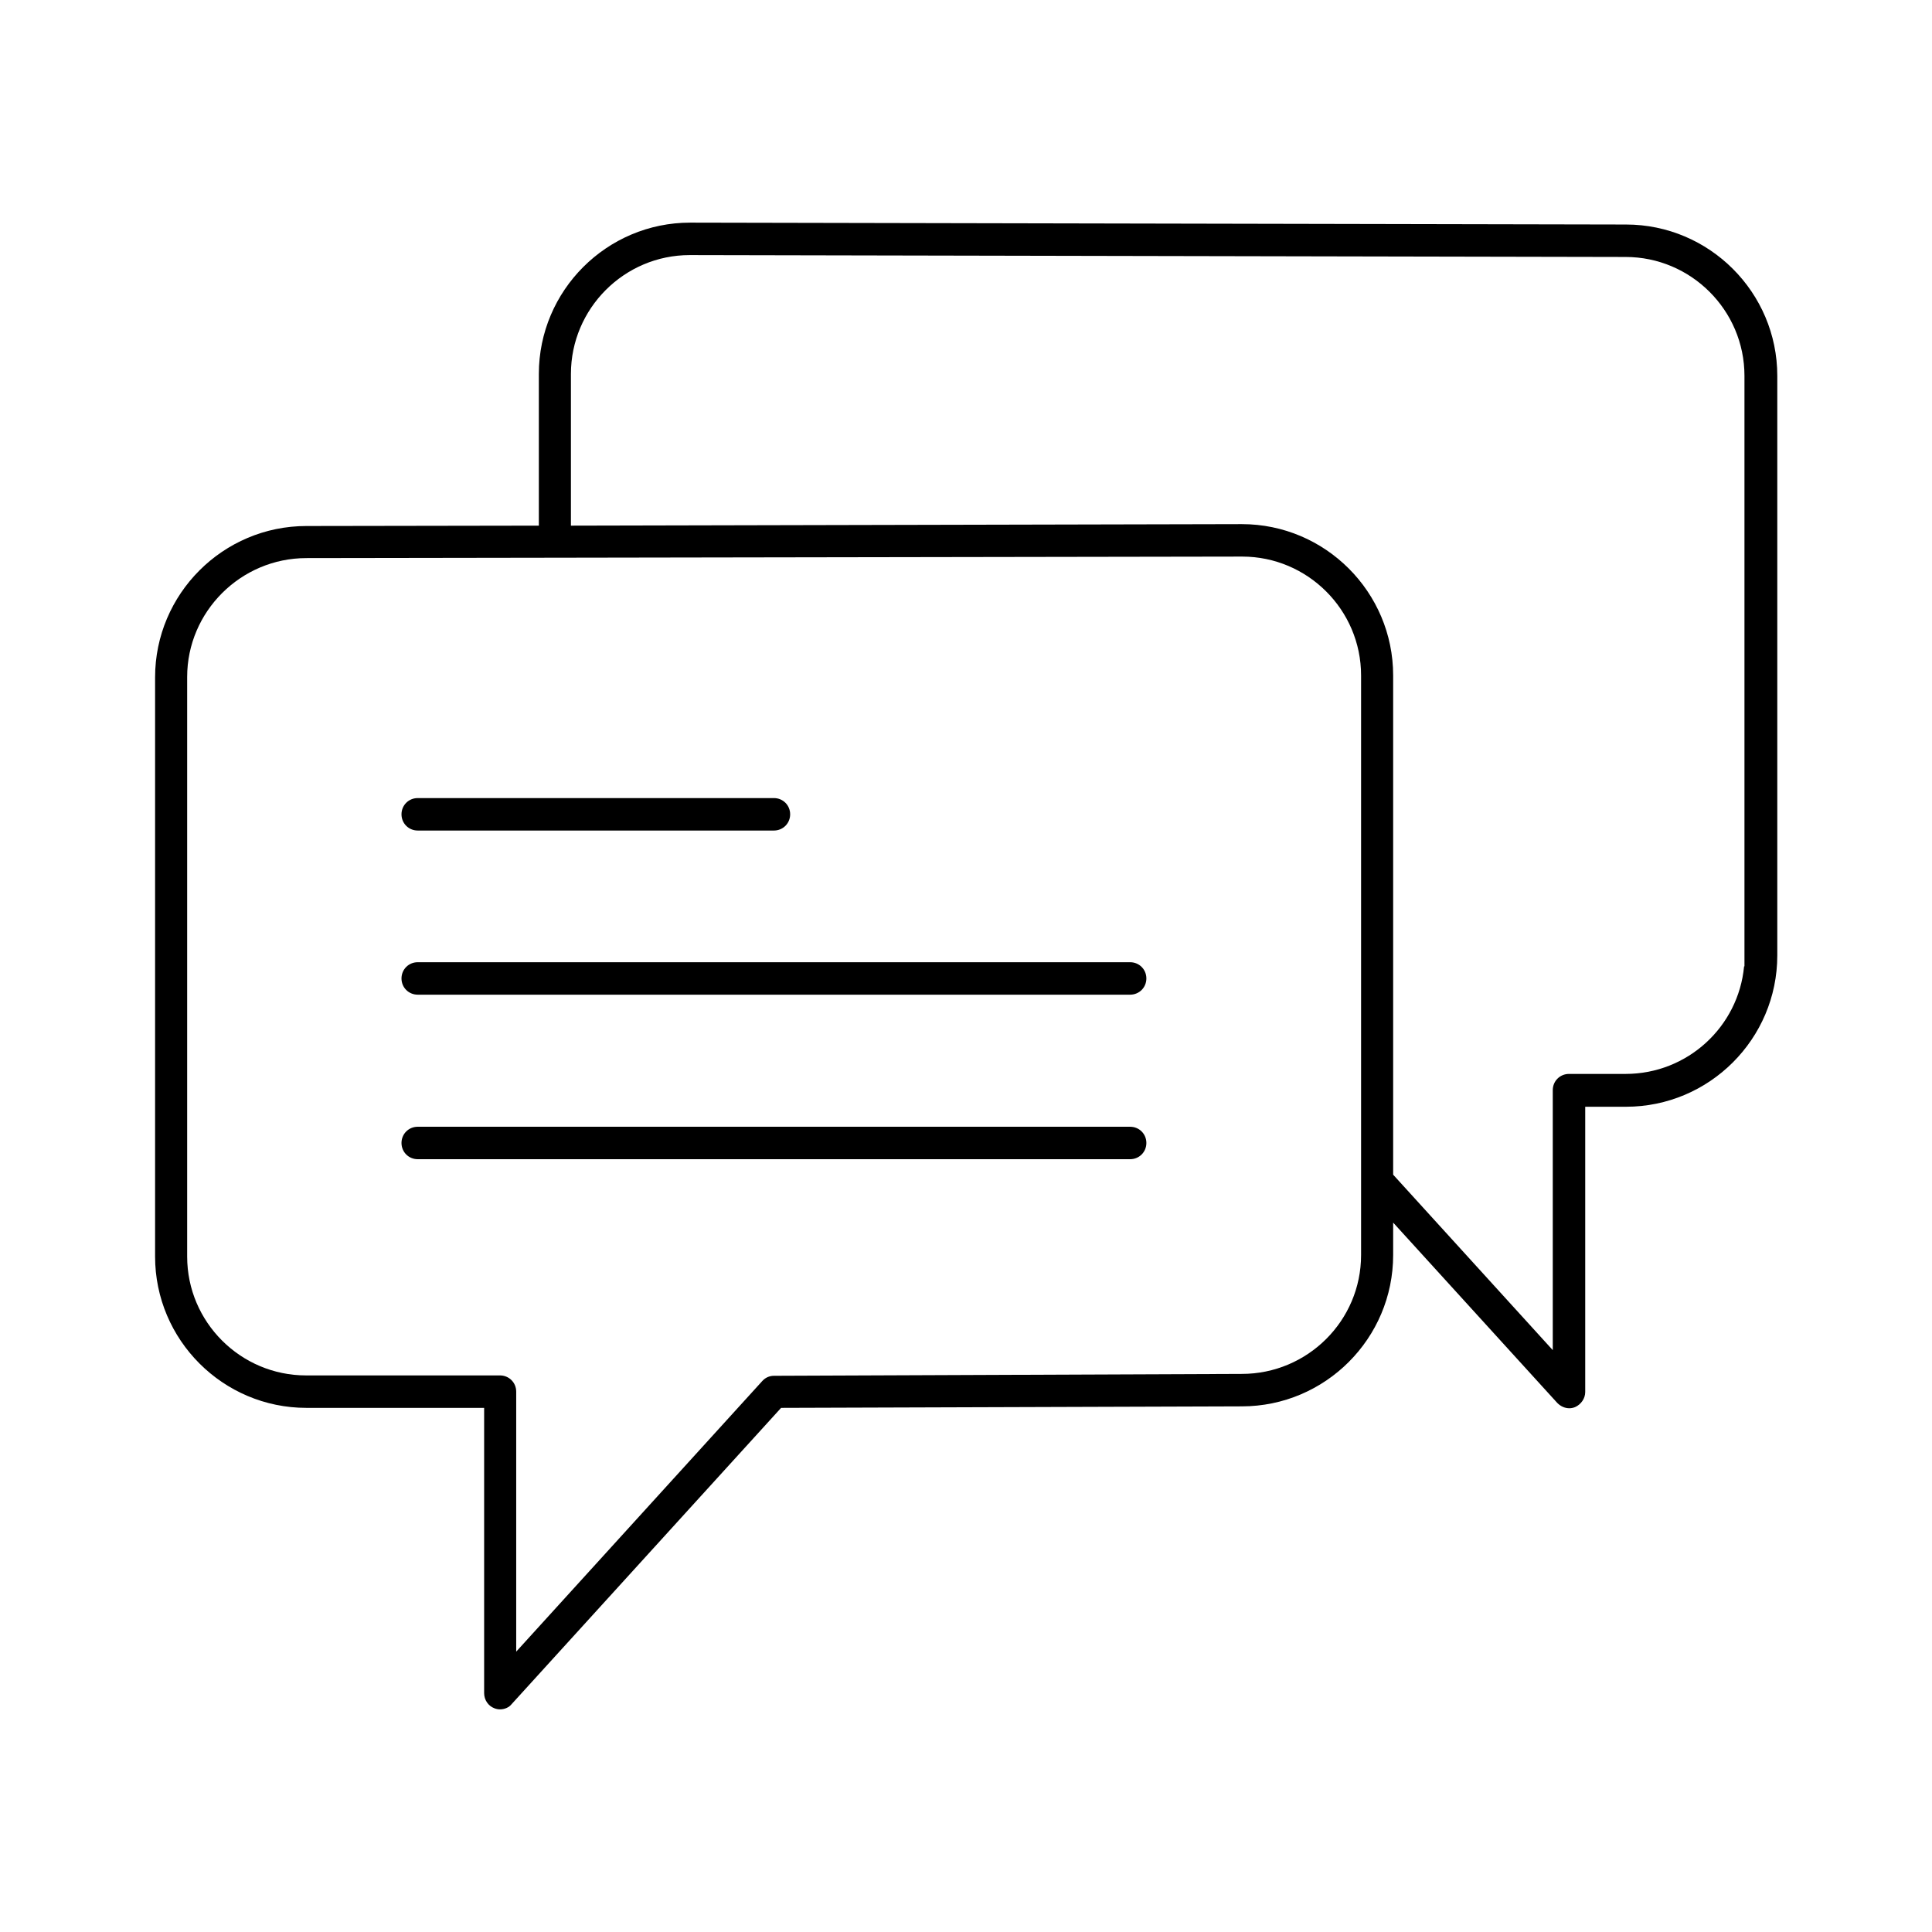 <?xml version="1.0" encoding="utf-8"?>
<!-- Generator: Adobe Illustrator 24.0.1, SVG Export Plug-In . SVG Version: 6.00 Build 0)  -->
<svg version="1.1" id="Capa_1" xmlns="http://www.w3.org/2000/svg" xmlns:xlink="http://www.w3.org/1999/xlink" x="0px" y="0px"
	 viewBox="0 0 512 512" style="enable-background:new 0 0 512 512;" xml:space="preserve">
<g>
	<g>
		<g>
			<path d="M110.7,220.1c-2.4,0-4.3-1.9-4.3-4.3c0-2.4,1.9-4.3,4.3-4.3h94.4c2.4,0,4.3,1.9,4.3,4.3c0,2.4-1.9,4.3-4.3,4.3H110.7z"/>
		</g>
		<g>
			<path d="M110.7,263.6c-2.4,0-4.3-1.9-4.3-4.3s1.9-4.3,4.3-4.3h188.8c2.4,0,4.3,1.9,4.3,4.3s-1.9,4.3-4.3,4.3H110.7z"/>
		</g>
		<g>
			<path d="M110.7,307.2c-2.4,0-4.3-1.9-4.3-4.3s1.9-4.3,4.3-4.3h188.8c2.4,0,4.3,1.9,4.3,4.3s-1.9,4.3-4.3,4.3H110.7z"/>
		</g>
		<g>
			<path d="M132.5,453c-0.5,0-1-0.1-1.5-0.3c-1.6-0.6-2.7-2.2-2.7-4v-75.6H81.2c-22.1,0-40.1-18-40.1-40.1V179.5
				c0-22.1,18-40.1,40.1-40.1l61.6-0.1V99.1c0-22.1,18-40.1,40.1-40.1l248,0.5c22.1,0,40.1,18,40.1,40.1v153.6
				c0,22.1-18,40.1-40.1,40.1h-10.8v75.6c0,1.7-1.1,3.3-2.7,4c-0.5,0.2-1,0.3-1.5,0.3c-1.2,0-2.3-0.5-3.2-1.4L369.2,324v8.6
				c0,22.1-18,40.1-40.1,40.1L207,373.1l-71.4,78.5C134.9,452.5,133.7,453,132.5,453z M81.2,147.9c-17.4,0-31.6,14.2-31.6,31.5V333
				c0,17.4,14.2,31.5,31.5,31.5h51.4c2.4,0,4.3,1.9,4.3,4.3v68.9L202,366c0.8-0.9,1.9-1.4,3.1-1.4l124-0.5
				c17.4,0,31.6-14.1,31.6-31.5V179c0-17.4-14.2-31.5-31.5-31.5L147,147.8L81.2,147.9z M329.1,138.9c22.1,0,40.1,18,40.1,40.1v132.3
				l42.3,46.5v-68.9c0-2.4,1.9-4.3,4.3-4.3h15c16.4,0,29.9-12.5,31.4-28.5h0.1l0-3V99.6c0-17.4-14.2-31.5-31.5-31.5l-248-0.5
				c-17.4,0-31.5,14.2-31.5,31.5v40.2L329.1,138.9L329.1,138.9z"/>
		</g>
	</g>
</g>
</svg>
